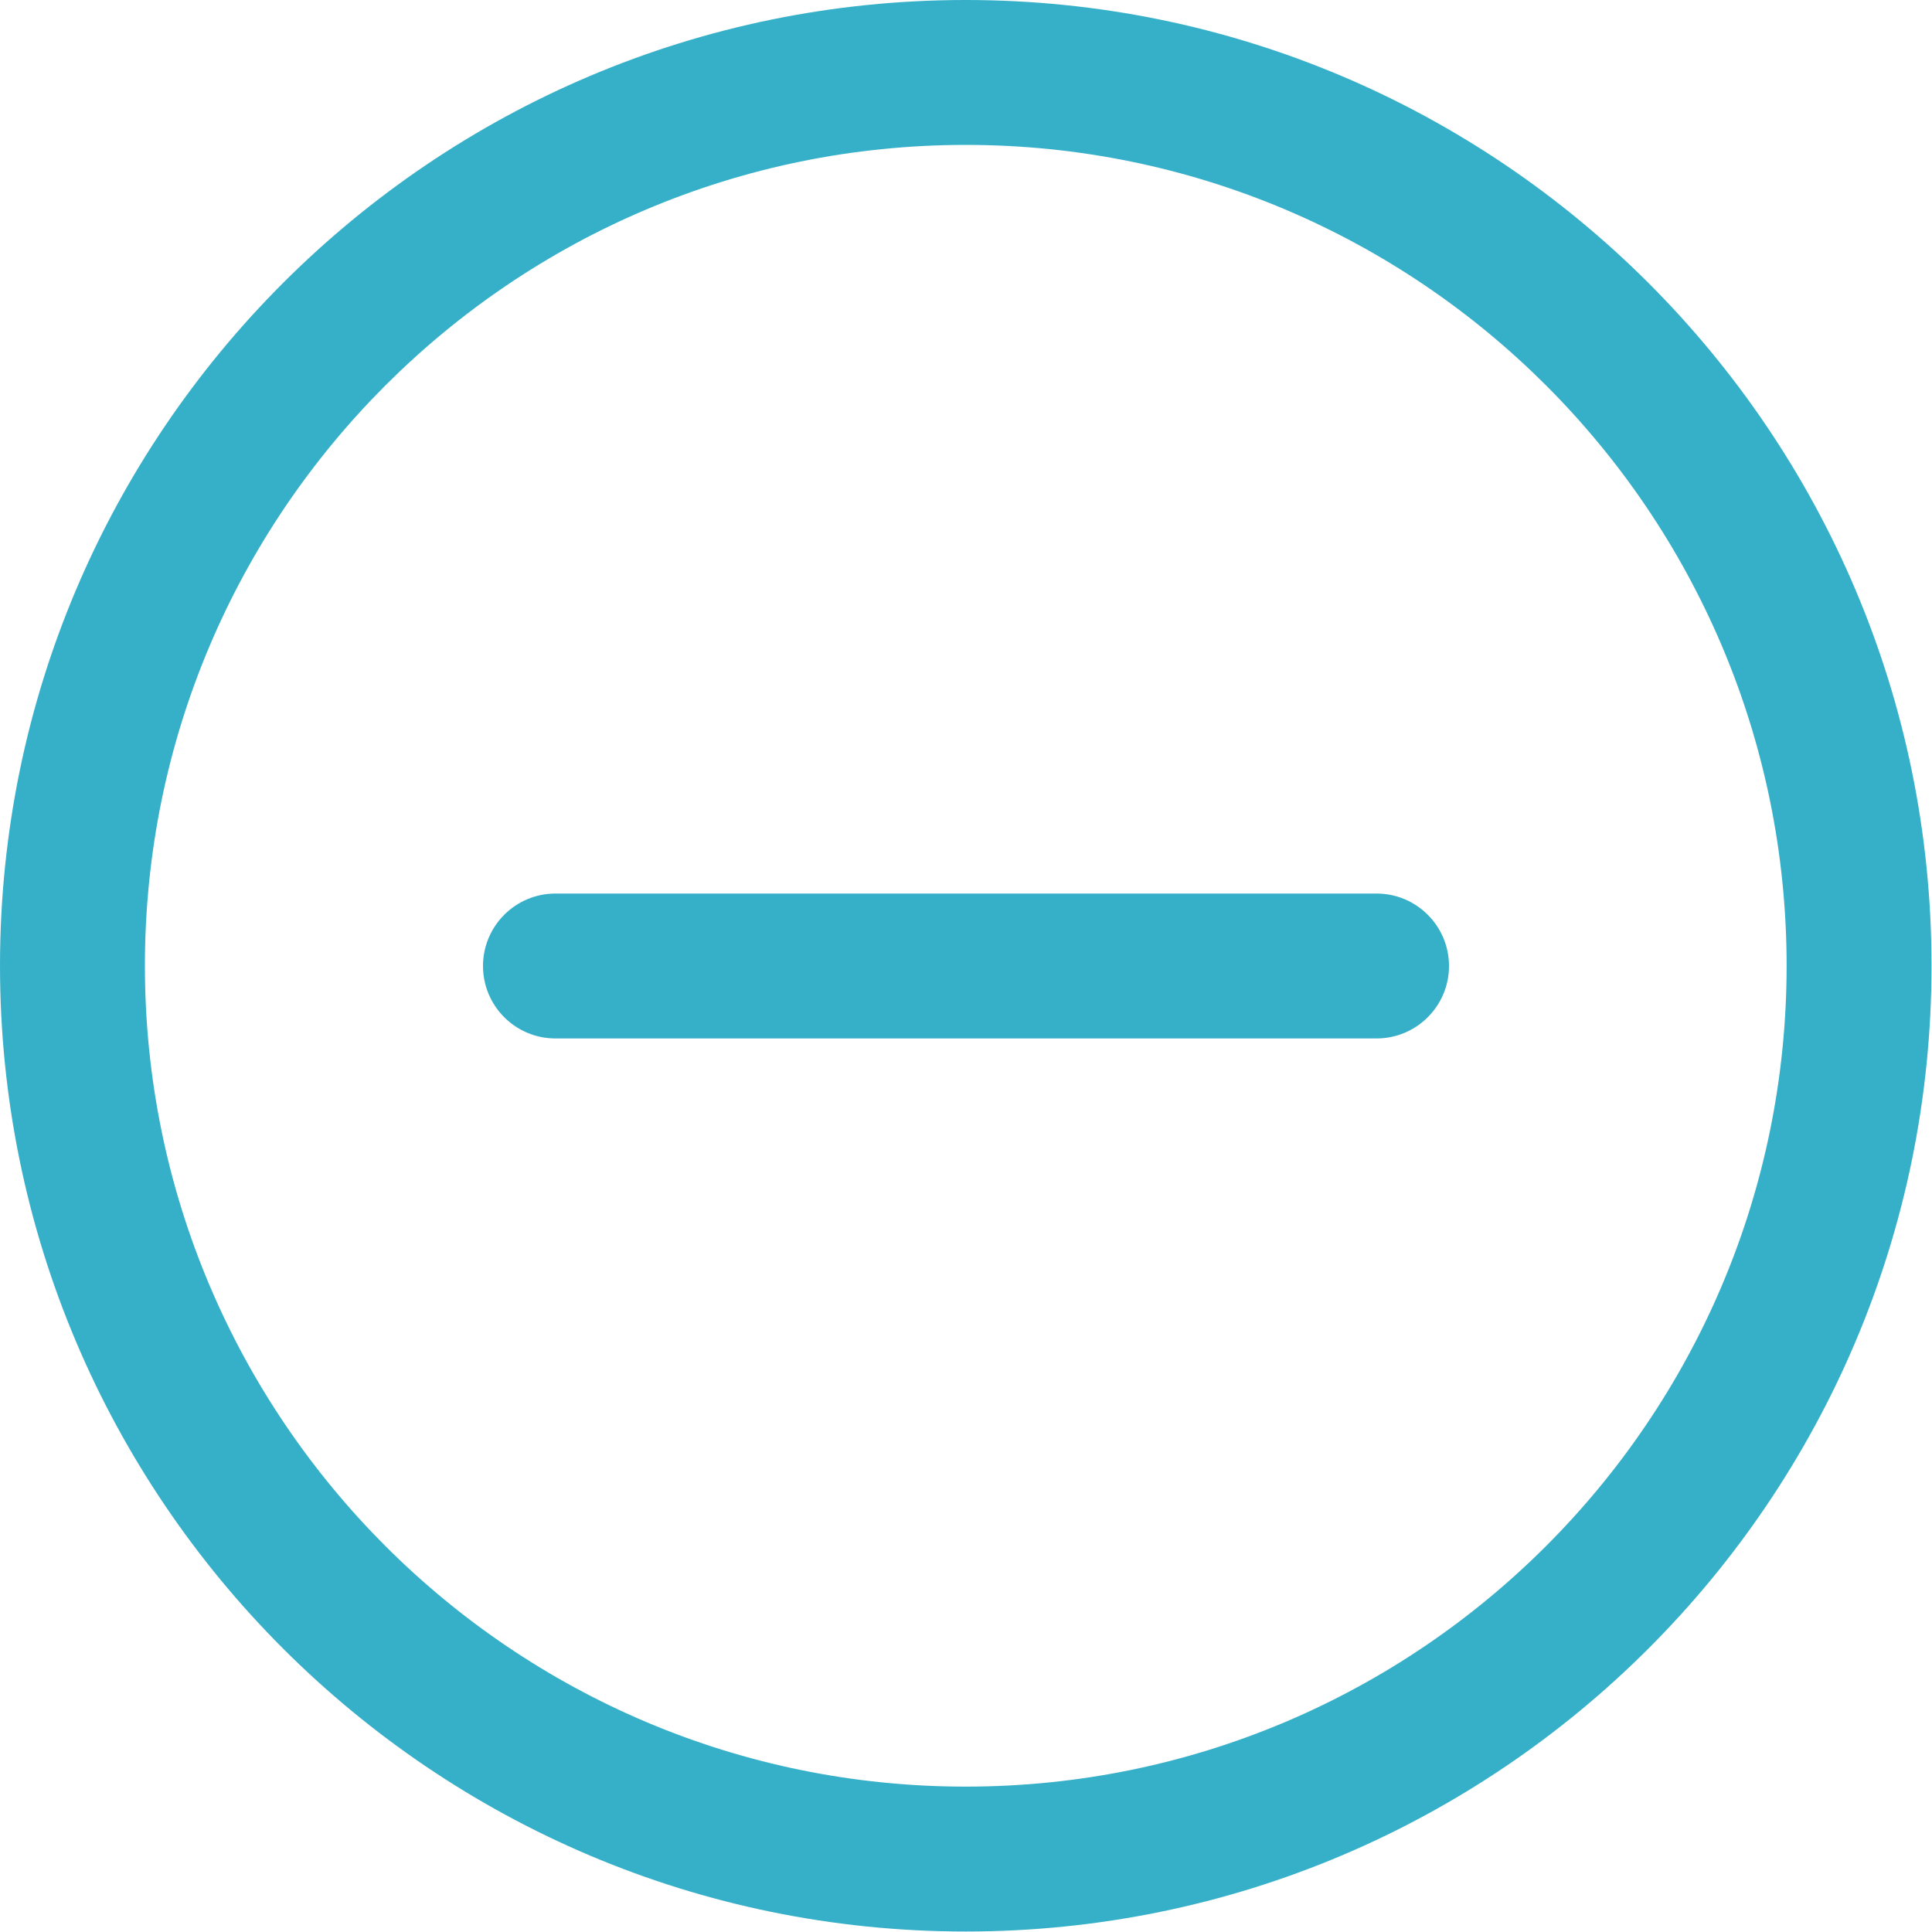 <svg width="20" height="20" viewBox="0 0 20 20" fill="none" xmlns="http://www.w3.org/2000/svg">
<path d="M9.997 0C15.515 0 19.995 4.48 19.995 9.997C19.995 15.515 15.515 19.995 9.997 19.995C4.48 19.995 0 15.515 0 9.997C0 4.48 4.48 0 9.997 0ZM9.997 1.5C5.307 1.5 1.5 5.307 1.5 9.997C1.5 14.687 5.307 18.495 9.997 18.495C14.687 18.495 18.495 14.687 18.495 9.997C18.495 5.307 14.687 1.5 9.997 1.5ZM14.25 9.25H5.75C5.336 9.25 5 9.586 5 10C5 10.414 5.336 10.75 5.75 10.75H14.25C14.664 10.75 15 10.414 15 10C15 9.586 14.664 9.25 14.25 9.25Z" fill="#36B0C9"/>
</svg>
